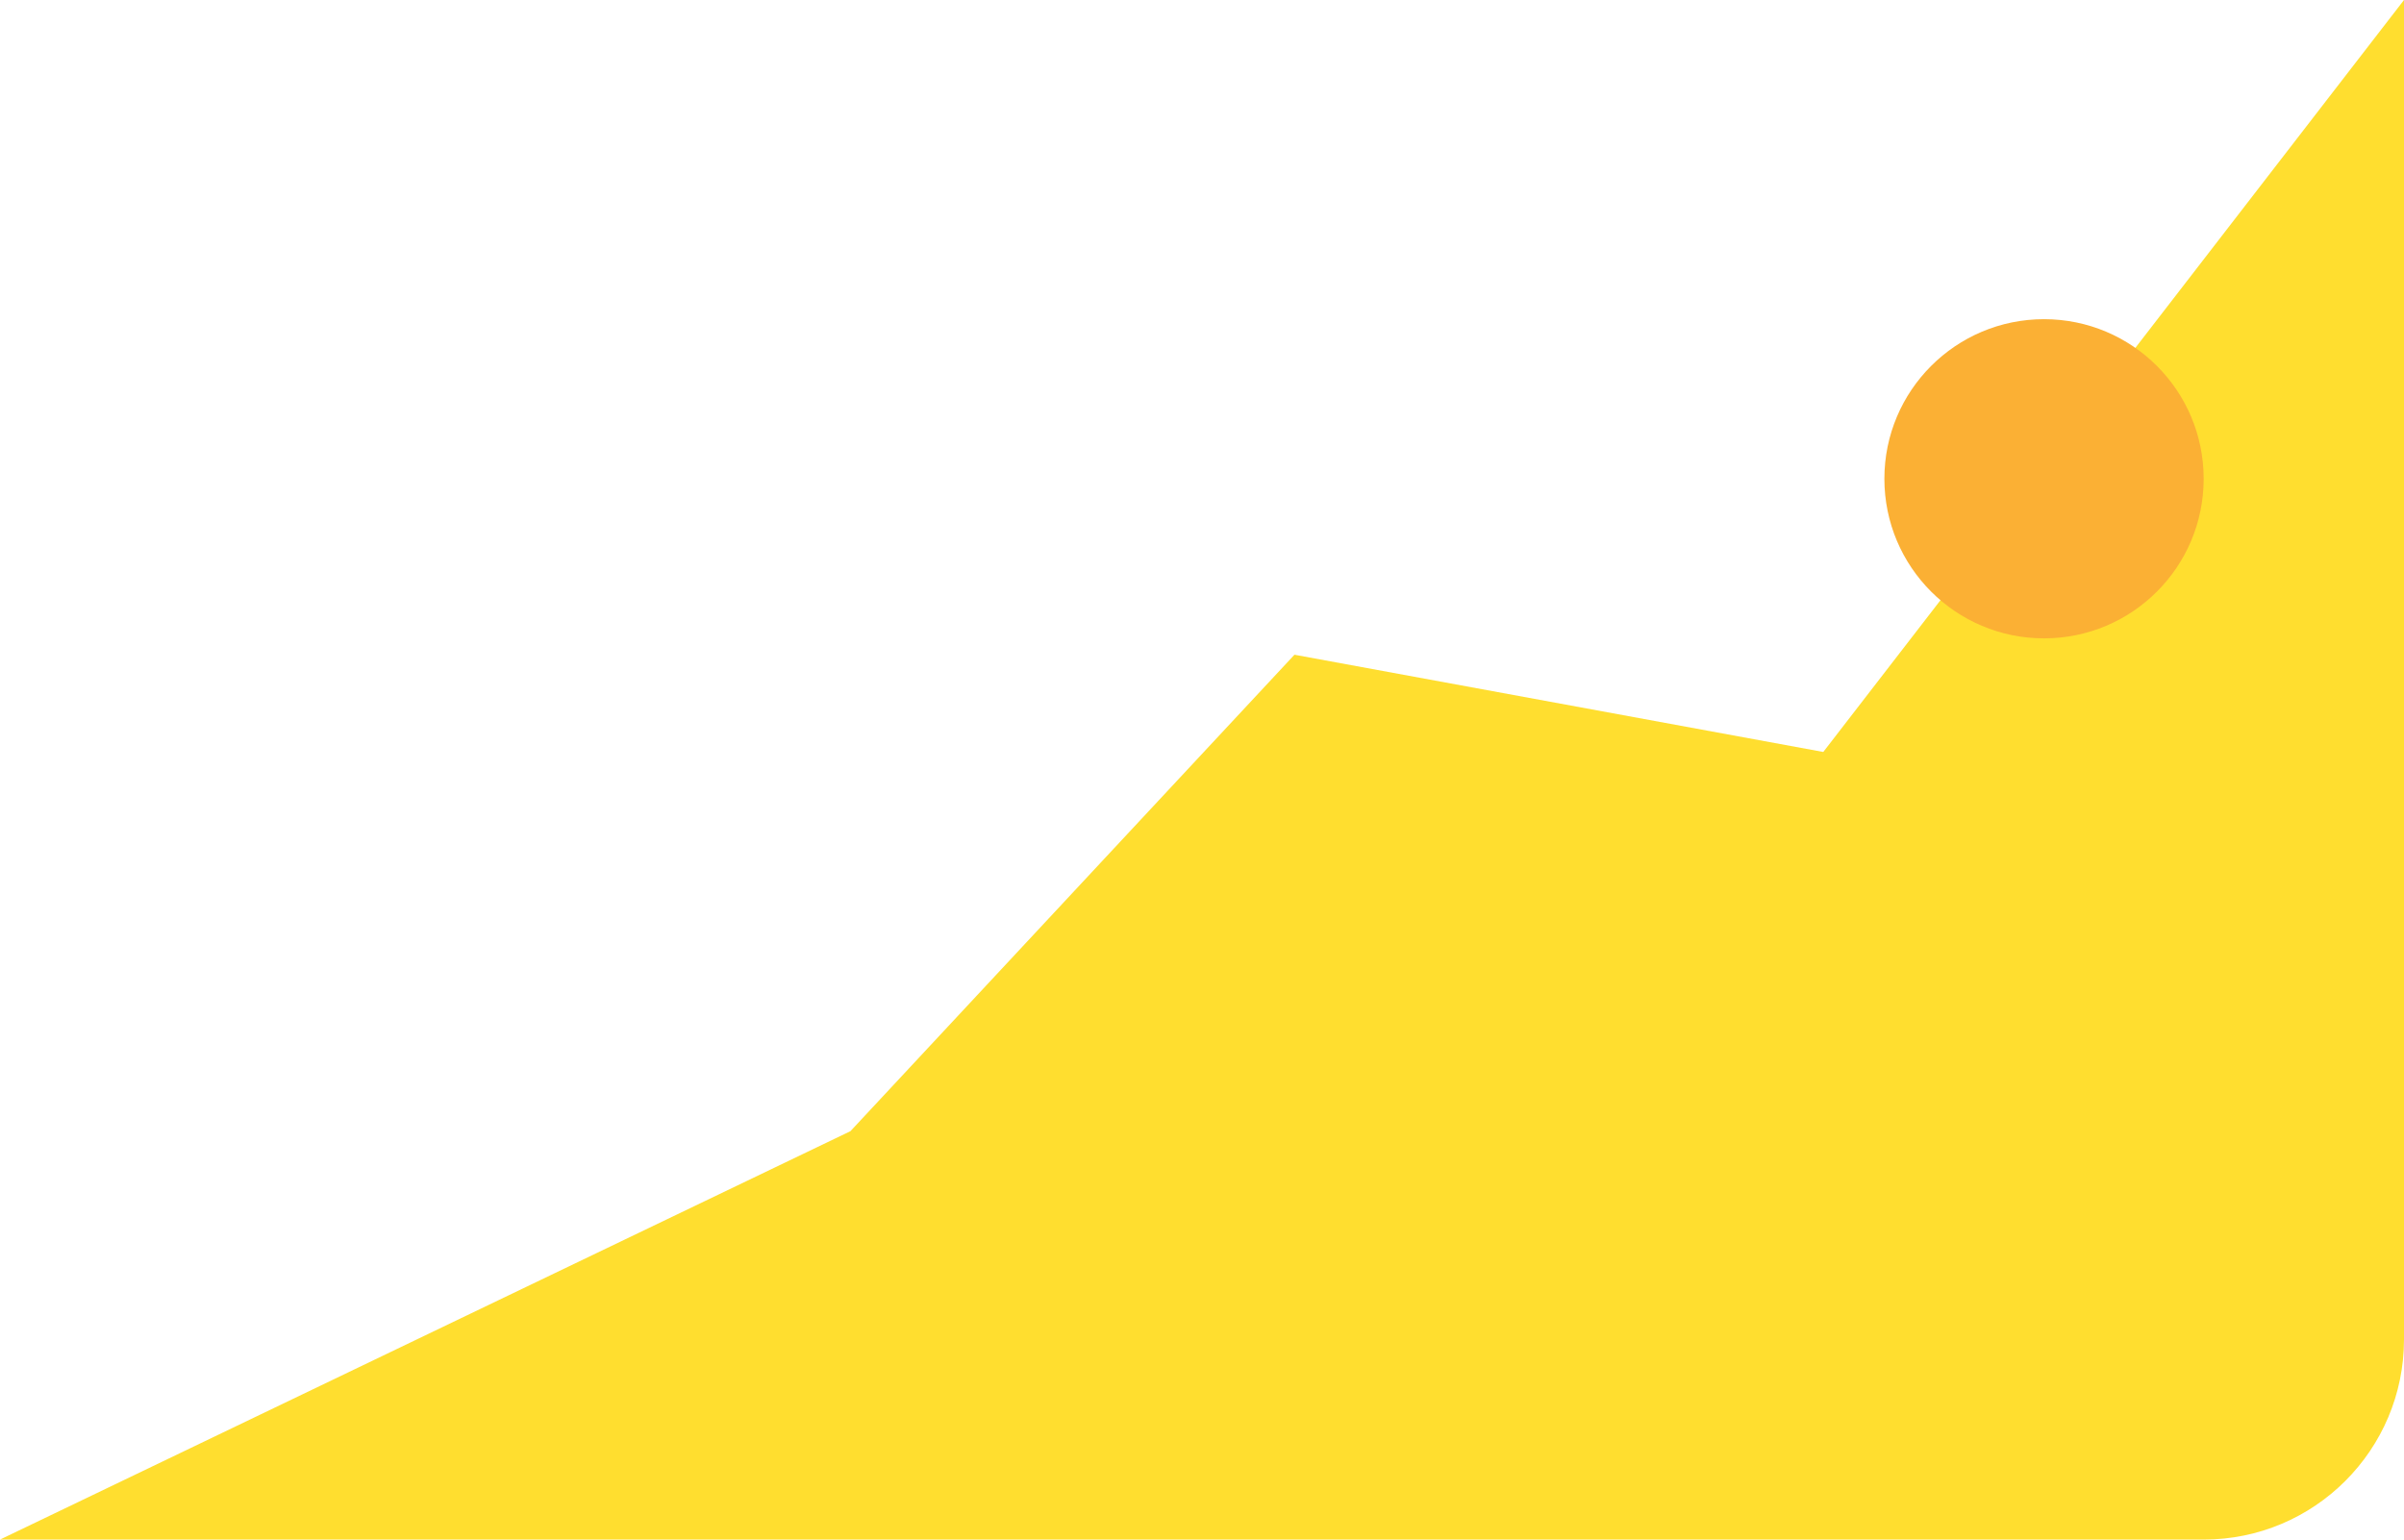 <svg width="384" height="246" viewBox="0 0 384 246" fill="none" xmlns="http://www.w3.org/2000/svg">
<path d="M0 246H11.919H352C369.673 246 384 231.673 384 214V0L291.239 120.152L206.769 104.615L135.842 180.745L0 246Z" fill="#FFDE2F"/>
<circle cx="326.5" cy="76.5" r="25.5" fill="#FBB034"/>
</svg>
